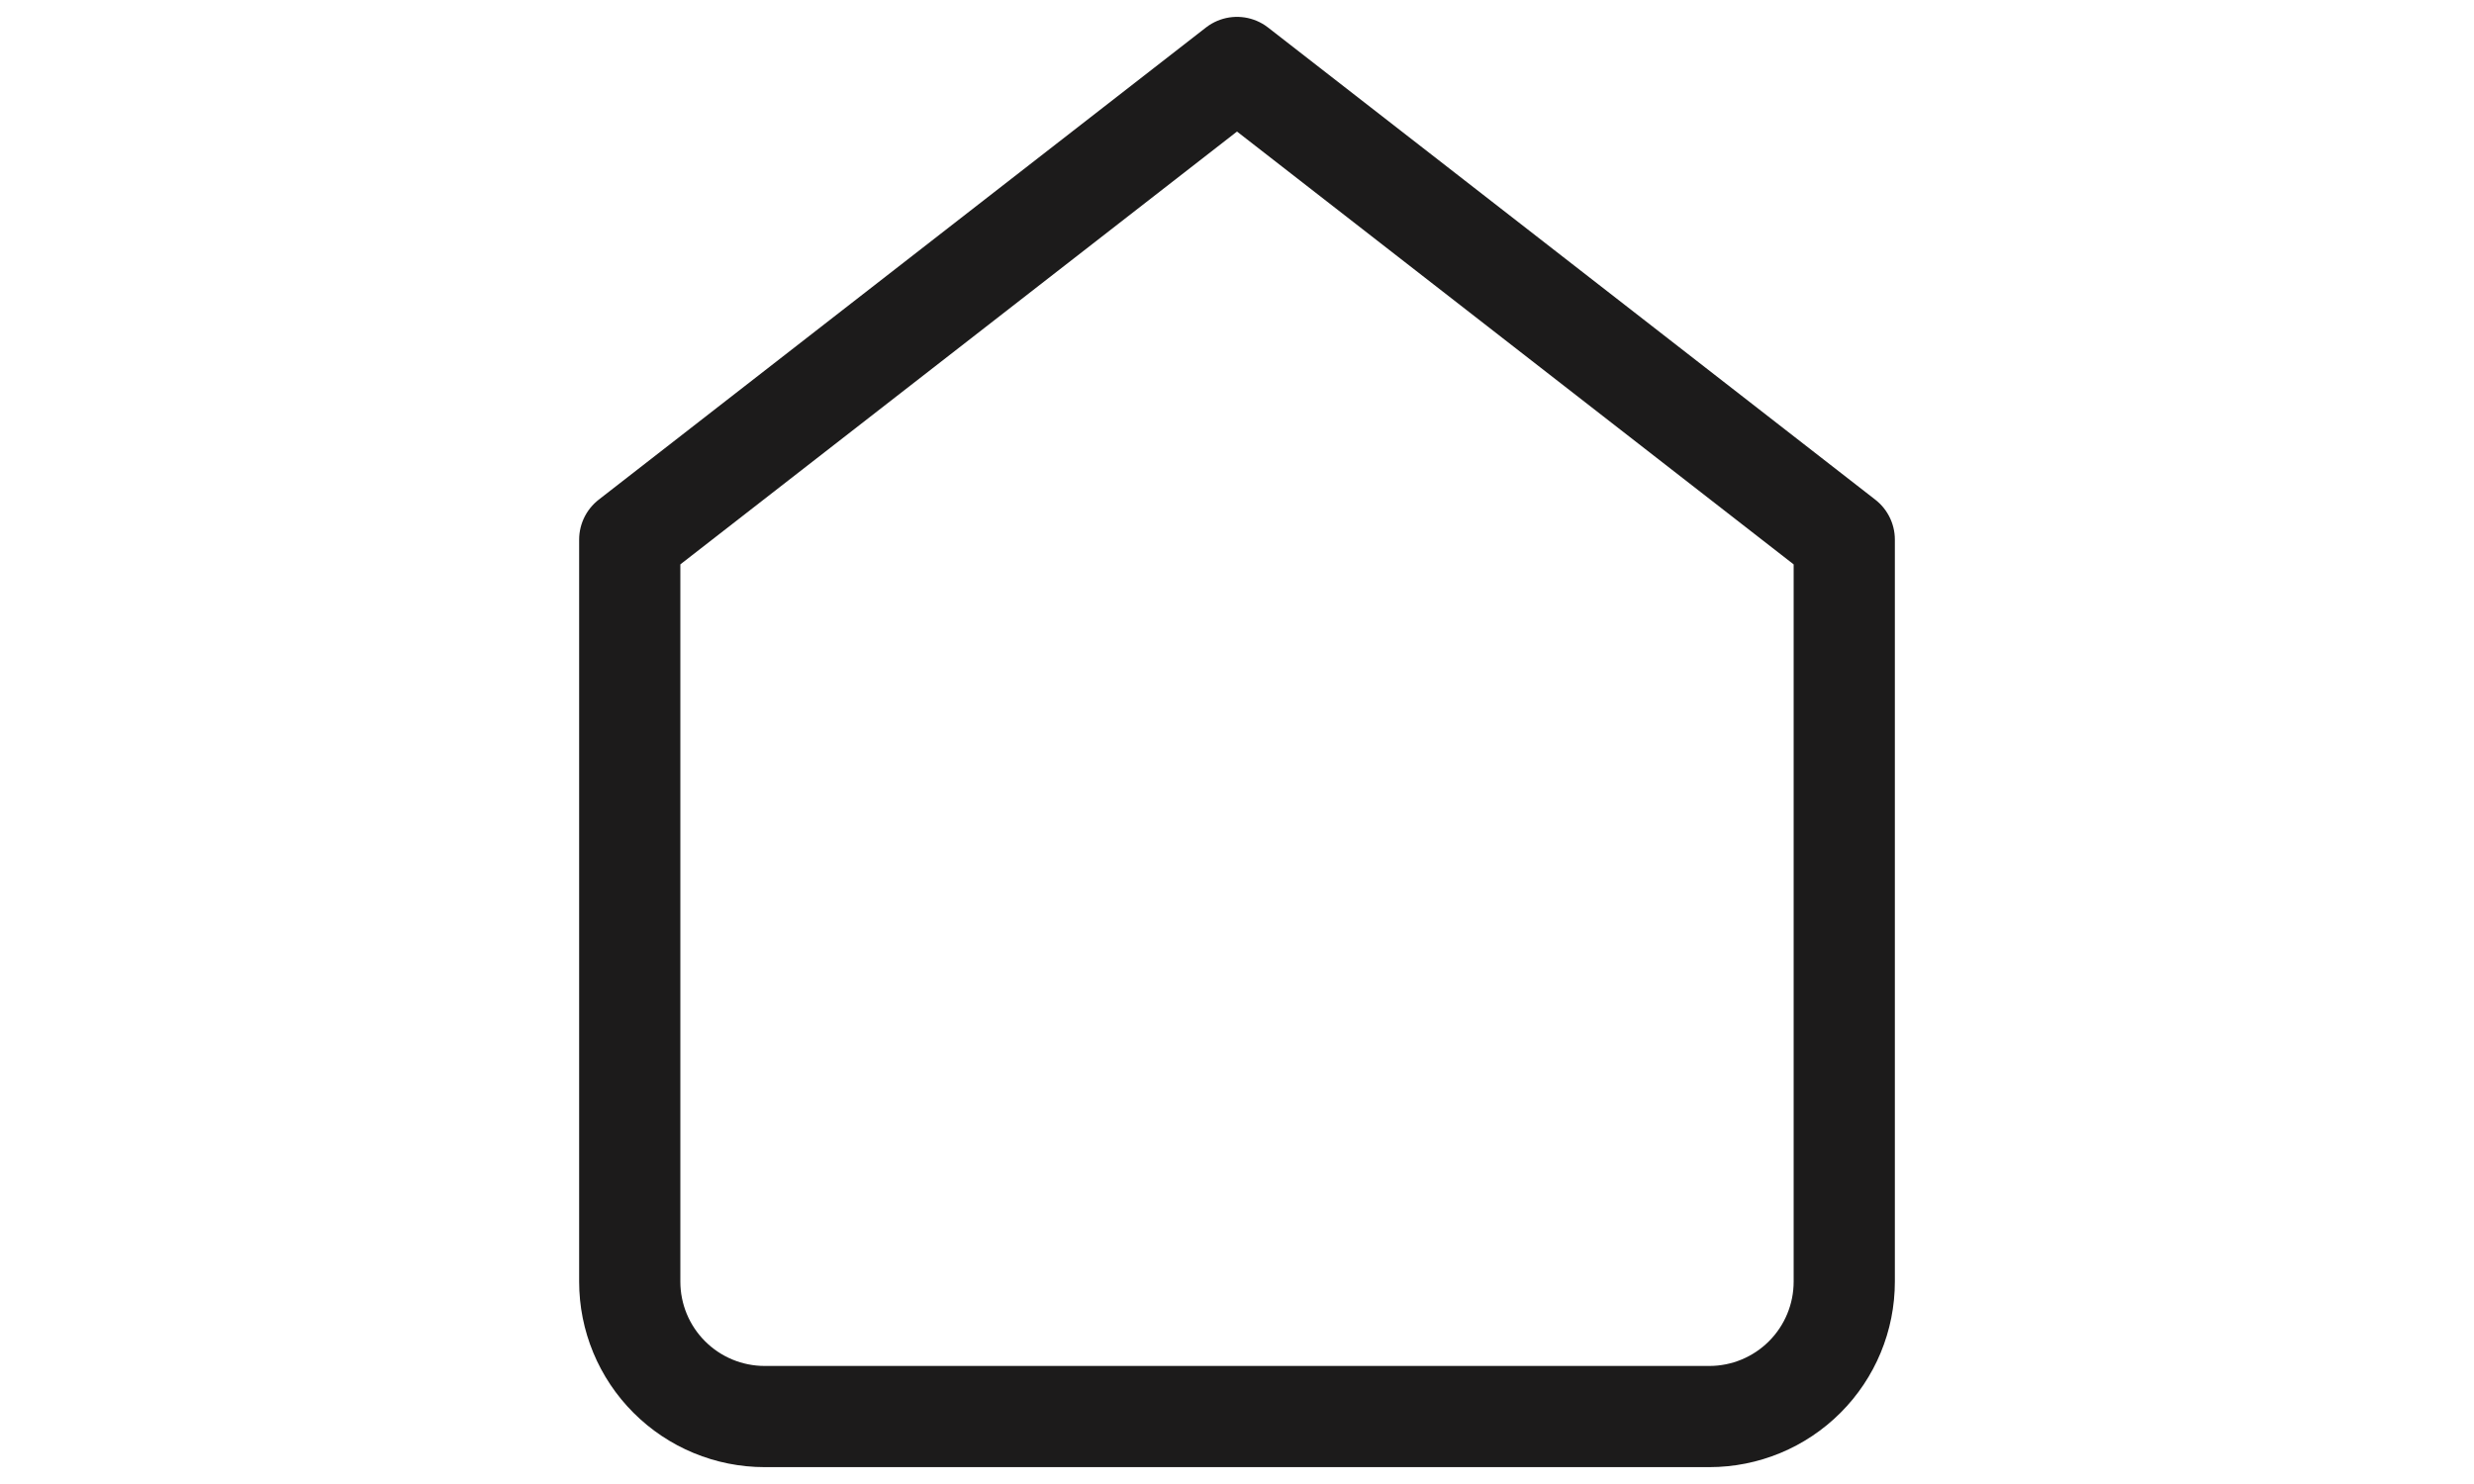 <svg width="40" height="24" viewBox="0 0 40 44" fill="none" xmlns="http://www.w3.org/2000/svg">
<path d="M2 16L20 2L38 16V38C38 39.061 37.579 40.078 36.828 40.828C36.078 41.579 35.061 42 34 42H6C4.939 42 3.922 41.579 3.172 40.828C2.421 40.078 2 39.061 2 38V16Z" stroke="#1C1B1B" stroke-width="3" stroke-linecap="round" stroke-linejoin="round"/>
</svg>
